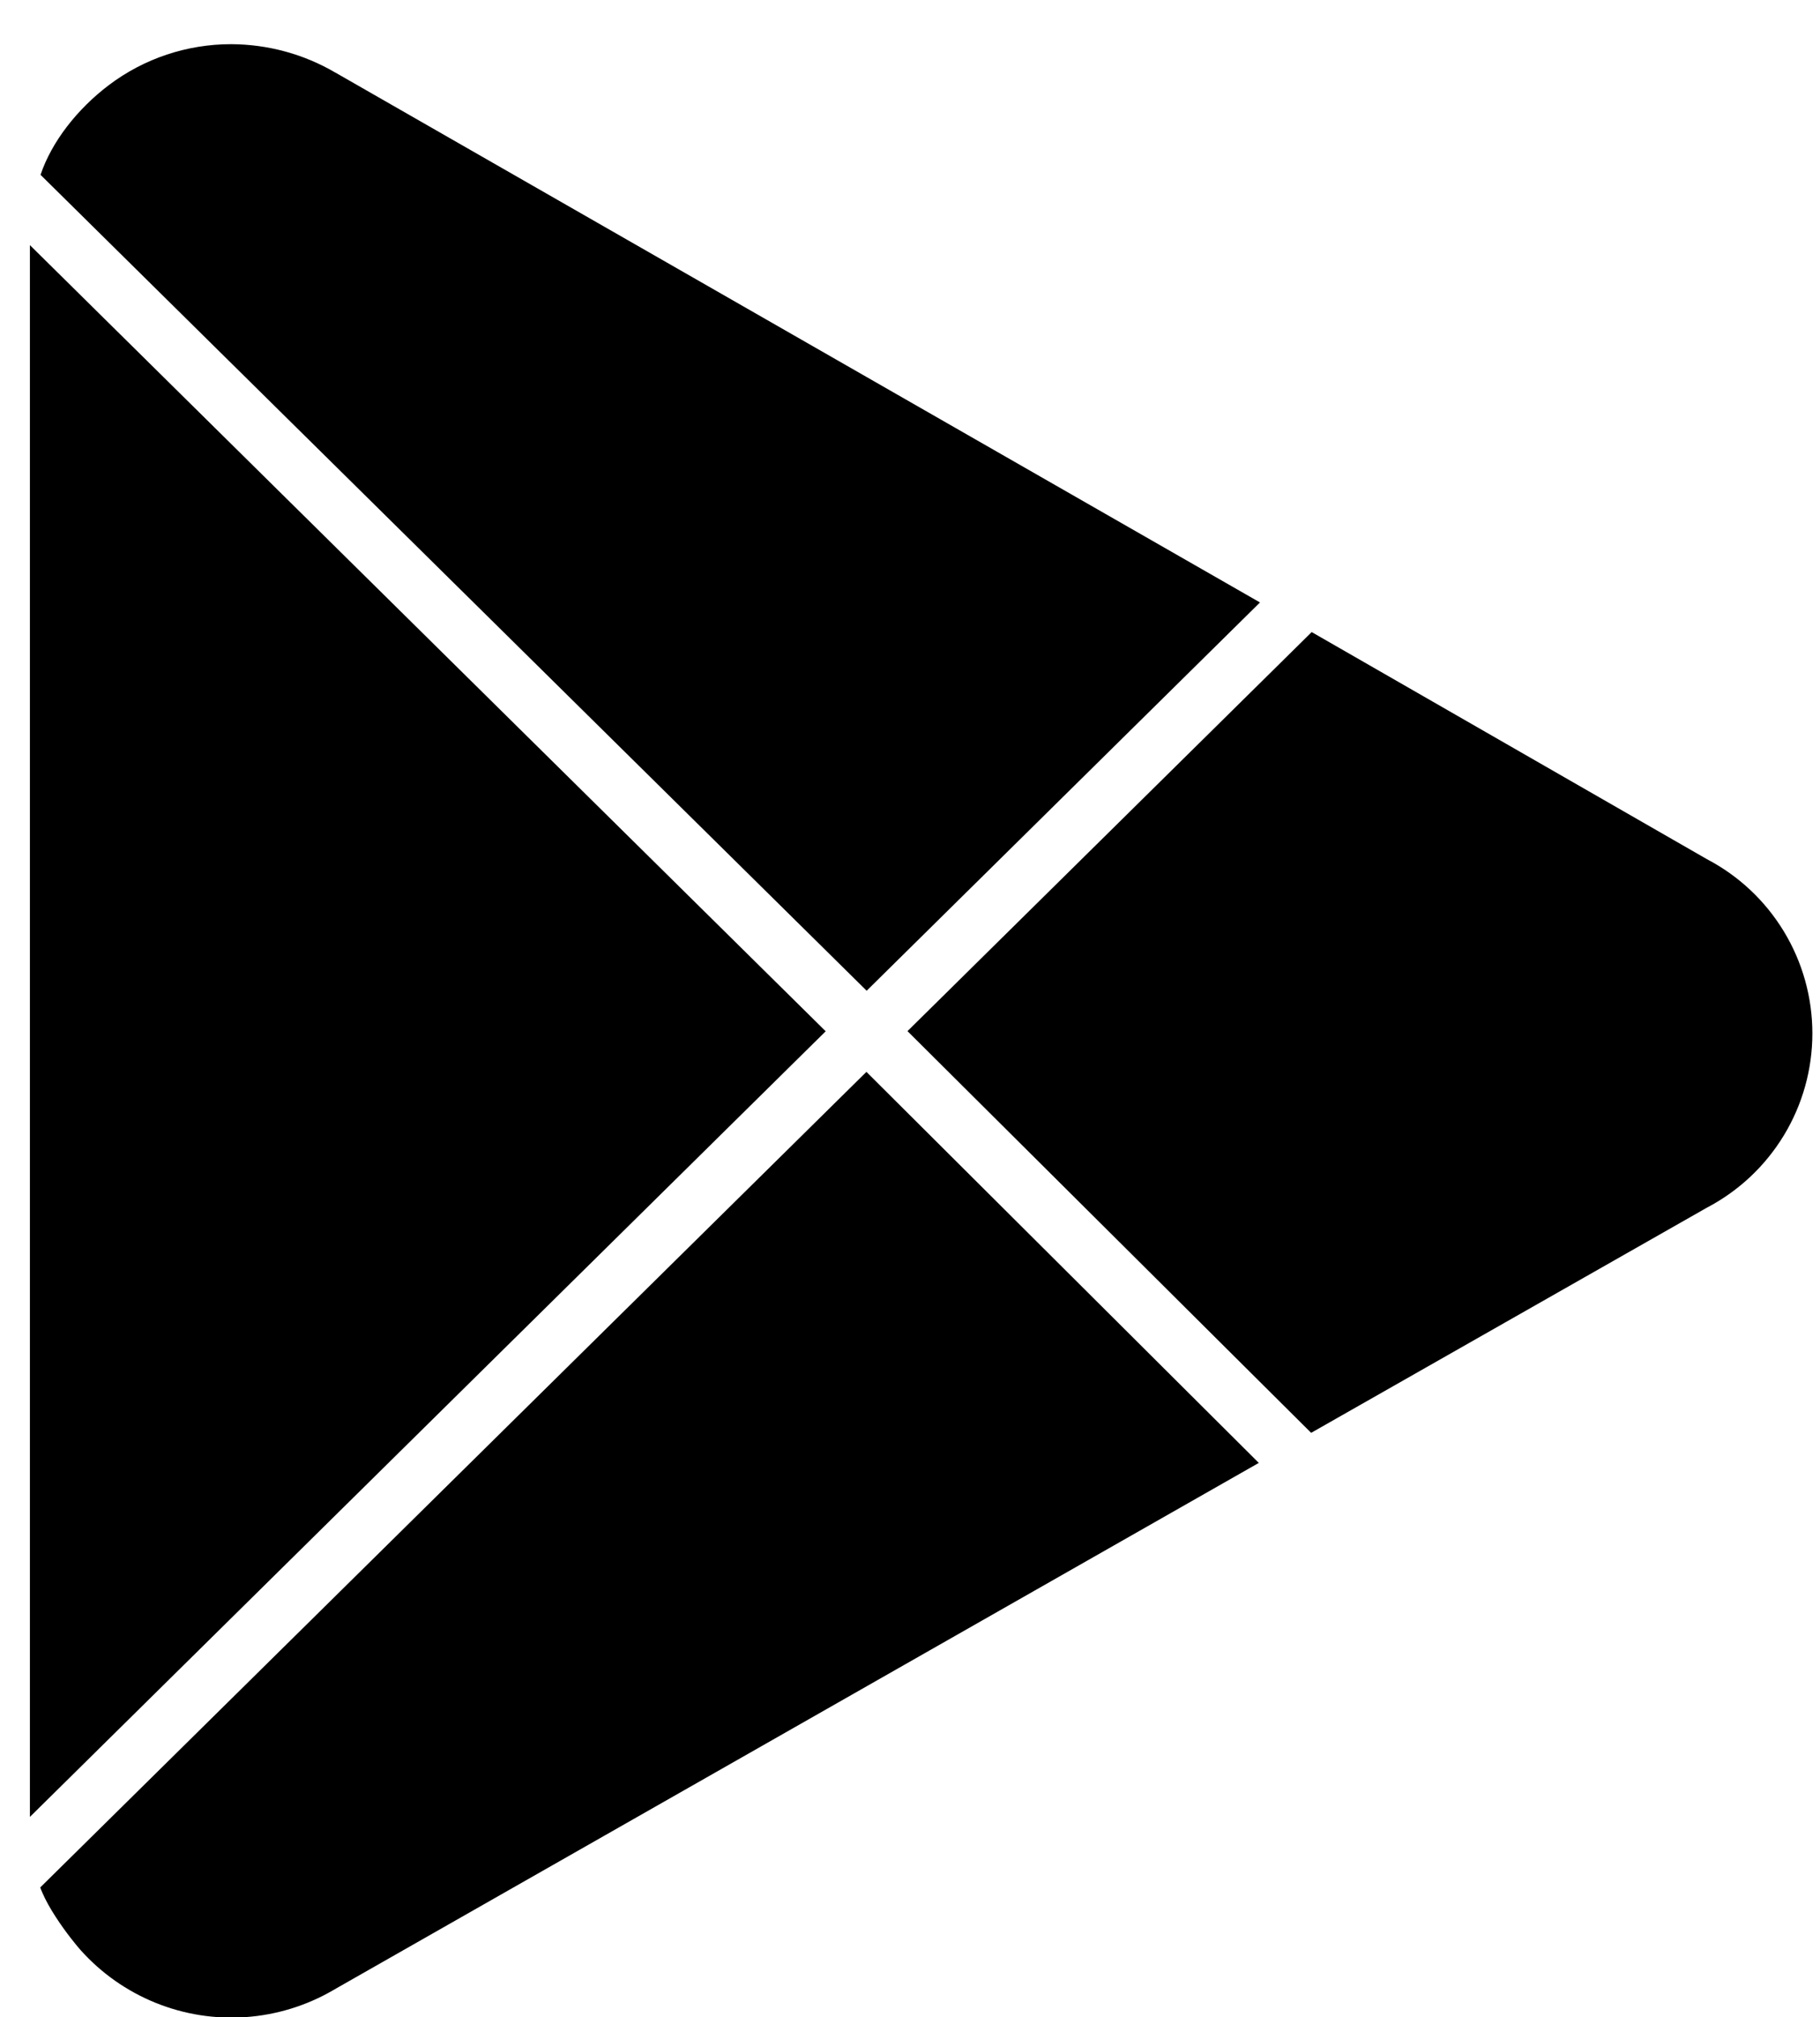 <svg width="37" height="41" viewBox="0 0 37 41" fill="none" xmlns="http://www.w3.org/2000/svg">
<path d="M25.591 29.734L17.614 21.786L0.818 38.363C0.83 38.397 0.845 38.434 0.863 38.474C0.929 38.626 1.022 38.791 1.128 38.955C1.34 39.284 1.572 39.562 1.641 39.639C2.06 40.106 2.579 40.471 3.161 40.707C3.742 40.943 4.369 41.042 4.995 40.998C5.621 40.954 6.228 40.767 6.77 40.453L6.774 40.45L25.591 29.734Z" fill="black"/>
<path d="M26.655 29.123L18.449 20.958L26.666 12.847L34.691 17.457L34.701 17.463C35.348 17.801 35.889 18.31 36.267 18.934C36.645 19.559 36.845 20.274 36.845 21.004C36.845 21.734 36.645 22.45 36.267 23.074C35.889 23.698 35.348 24.207 34.701 24.546L34.692 24.551L26.655 29.123Z" fill="black"/>
<path d="M17.619 20.137L0.834 3.563L0.824 3.554C1.049 2.883 1.57 2.216 2.214 1.729C2.93 1.188 3.804 0.897 4.701 0.898C5.446 0.901 6.178 1.1 6.82 1.477L6.825 1.479L25.615 12.245L17.619 20.137Z" fill="black"/>
<path d="M0.608 4.982V36.929L16.786 20.961L0.608 4.982Z" fill="black"/>
</svg>
